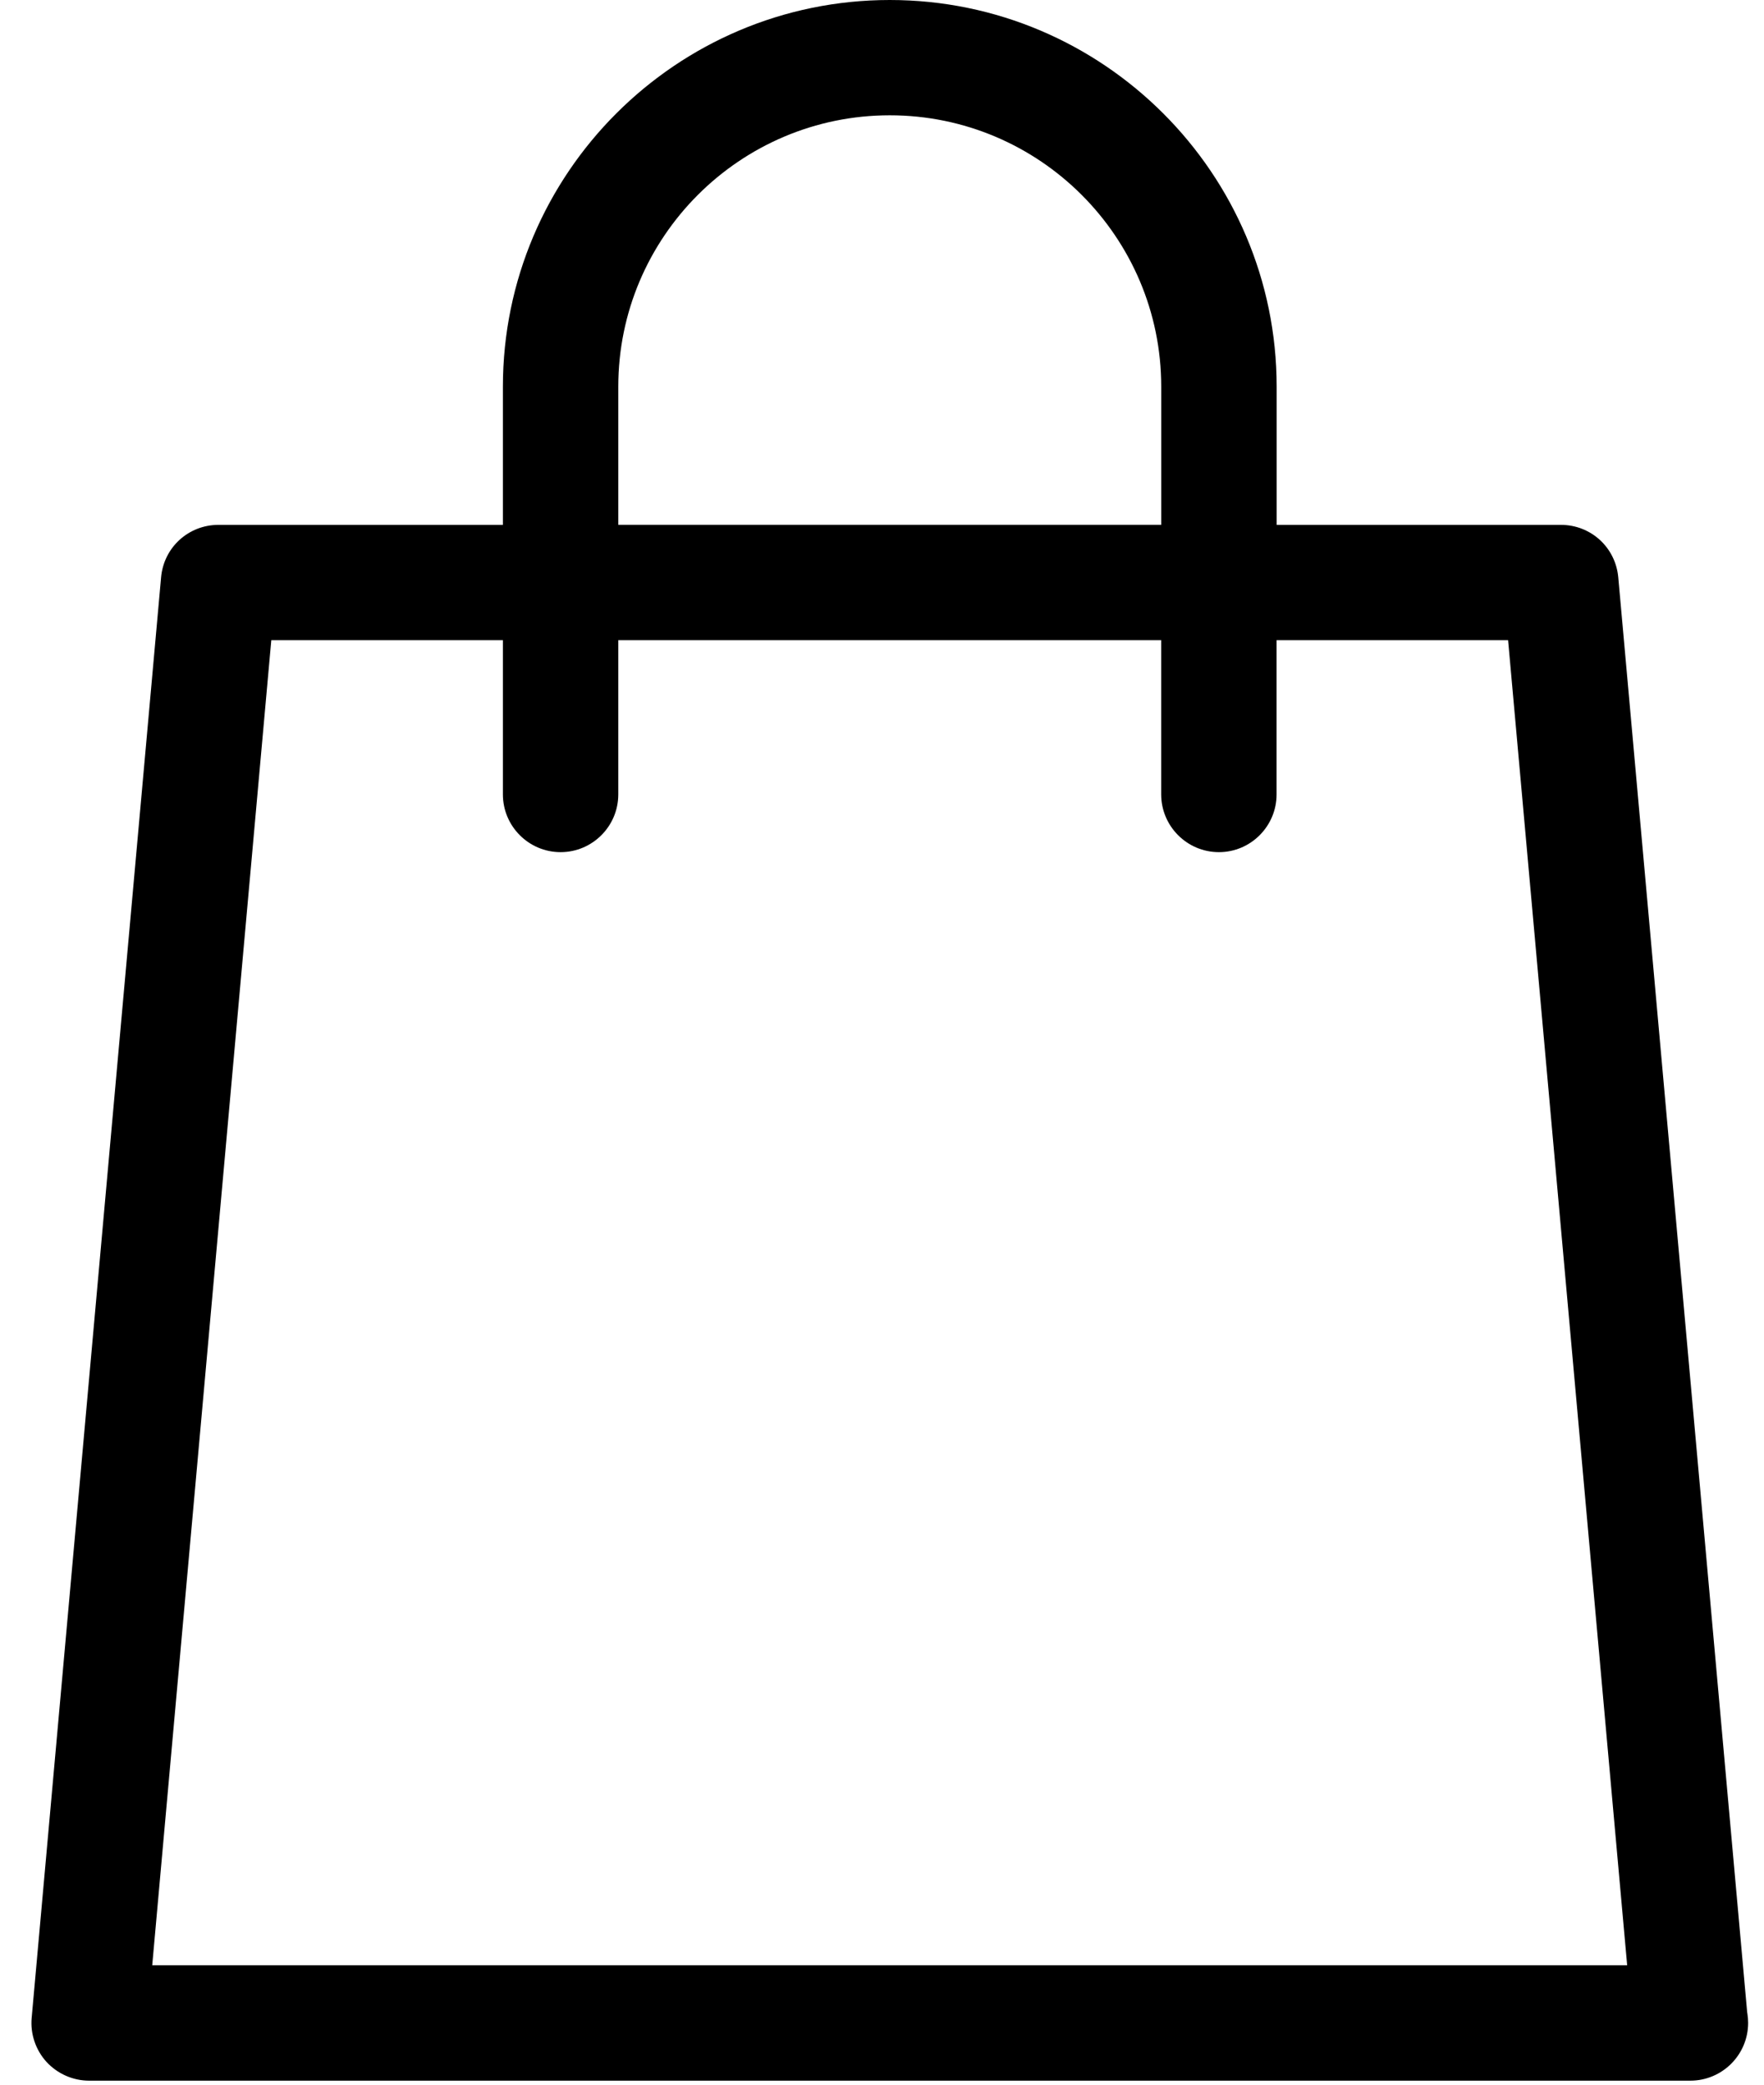<svg xmlns="http://www.w3.org/2000/svg" width="44" height="52" viewBox="0 0 44 52">
    <g fill="none" fill-rule="evenodd">
        <g fill="#000000">
            <g>
                <path d="M36.833 15.97l2.97 33.052H3.013l2.97-33.053h5.777v3.847c0 .793.645 1.44 1.439 1.44s1.439-.647 1.439-1.44v-3.847H28.18v3.847c0 .793.645 1.44 1.44 1.44.793 0 1.438-.647 1.438-1.44v-3.847h5.774zM14.638 9.645c0-3.733 3.038-6.769 6.772-6.769 3.734 0 6.771 3.036 6.771 6.77v3.445H14.638V9.646zM21.41 0c-5.321 0-9.65 4.327-9.65 9.646v3.446H4.667c-.75 0-1.367.563-1.433 1.31L.006 50.332c-.037.4.099.803.37 1.1.273.296.659.468 1.063.468h39.938c.798 0 1.443-.646 1.443-1.44 0-.078-.006-.157-.018-.23l-.006-.039-3.215-35.789c-.067-.747-.682-1.31-1.433-1.31H31.06V9.646C31.06 4.327 26.73 0 21.41 0z" transform="translate(-1505 -103) translate(1505.784 103)"/>
            </g>
        </g>
    </g>
</svg>
